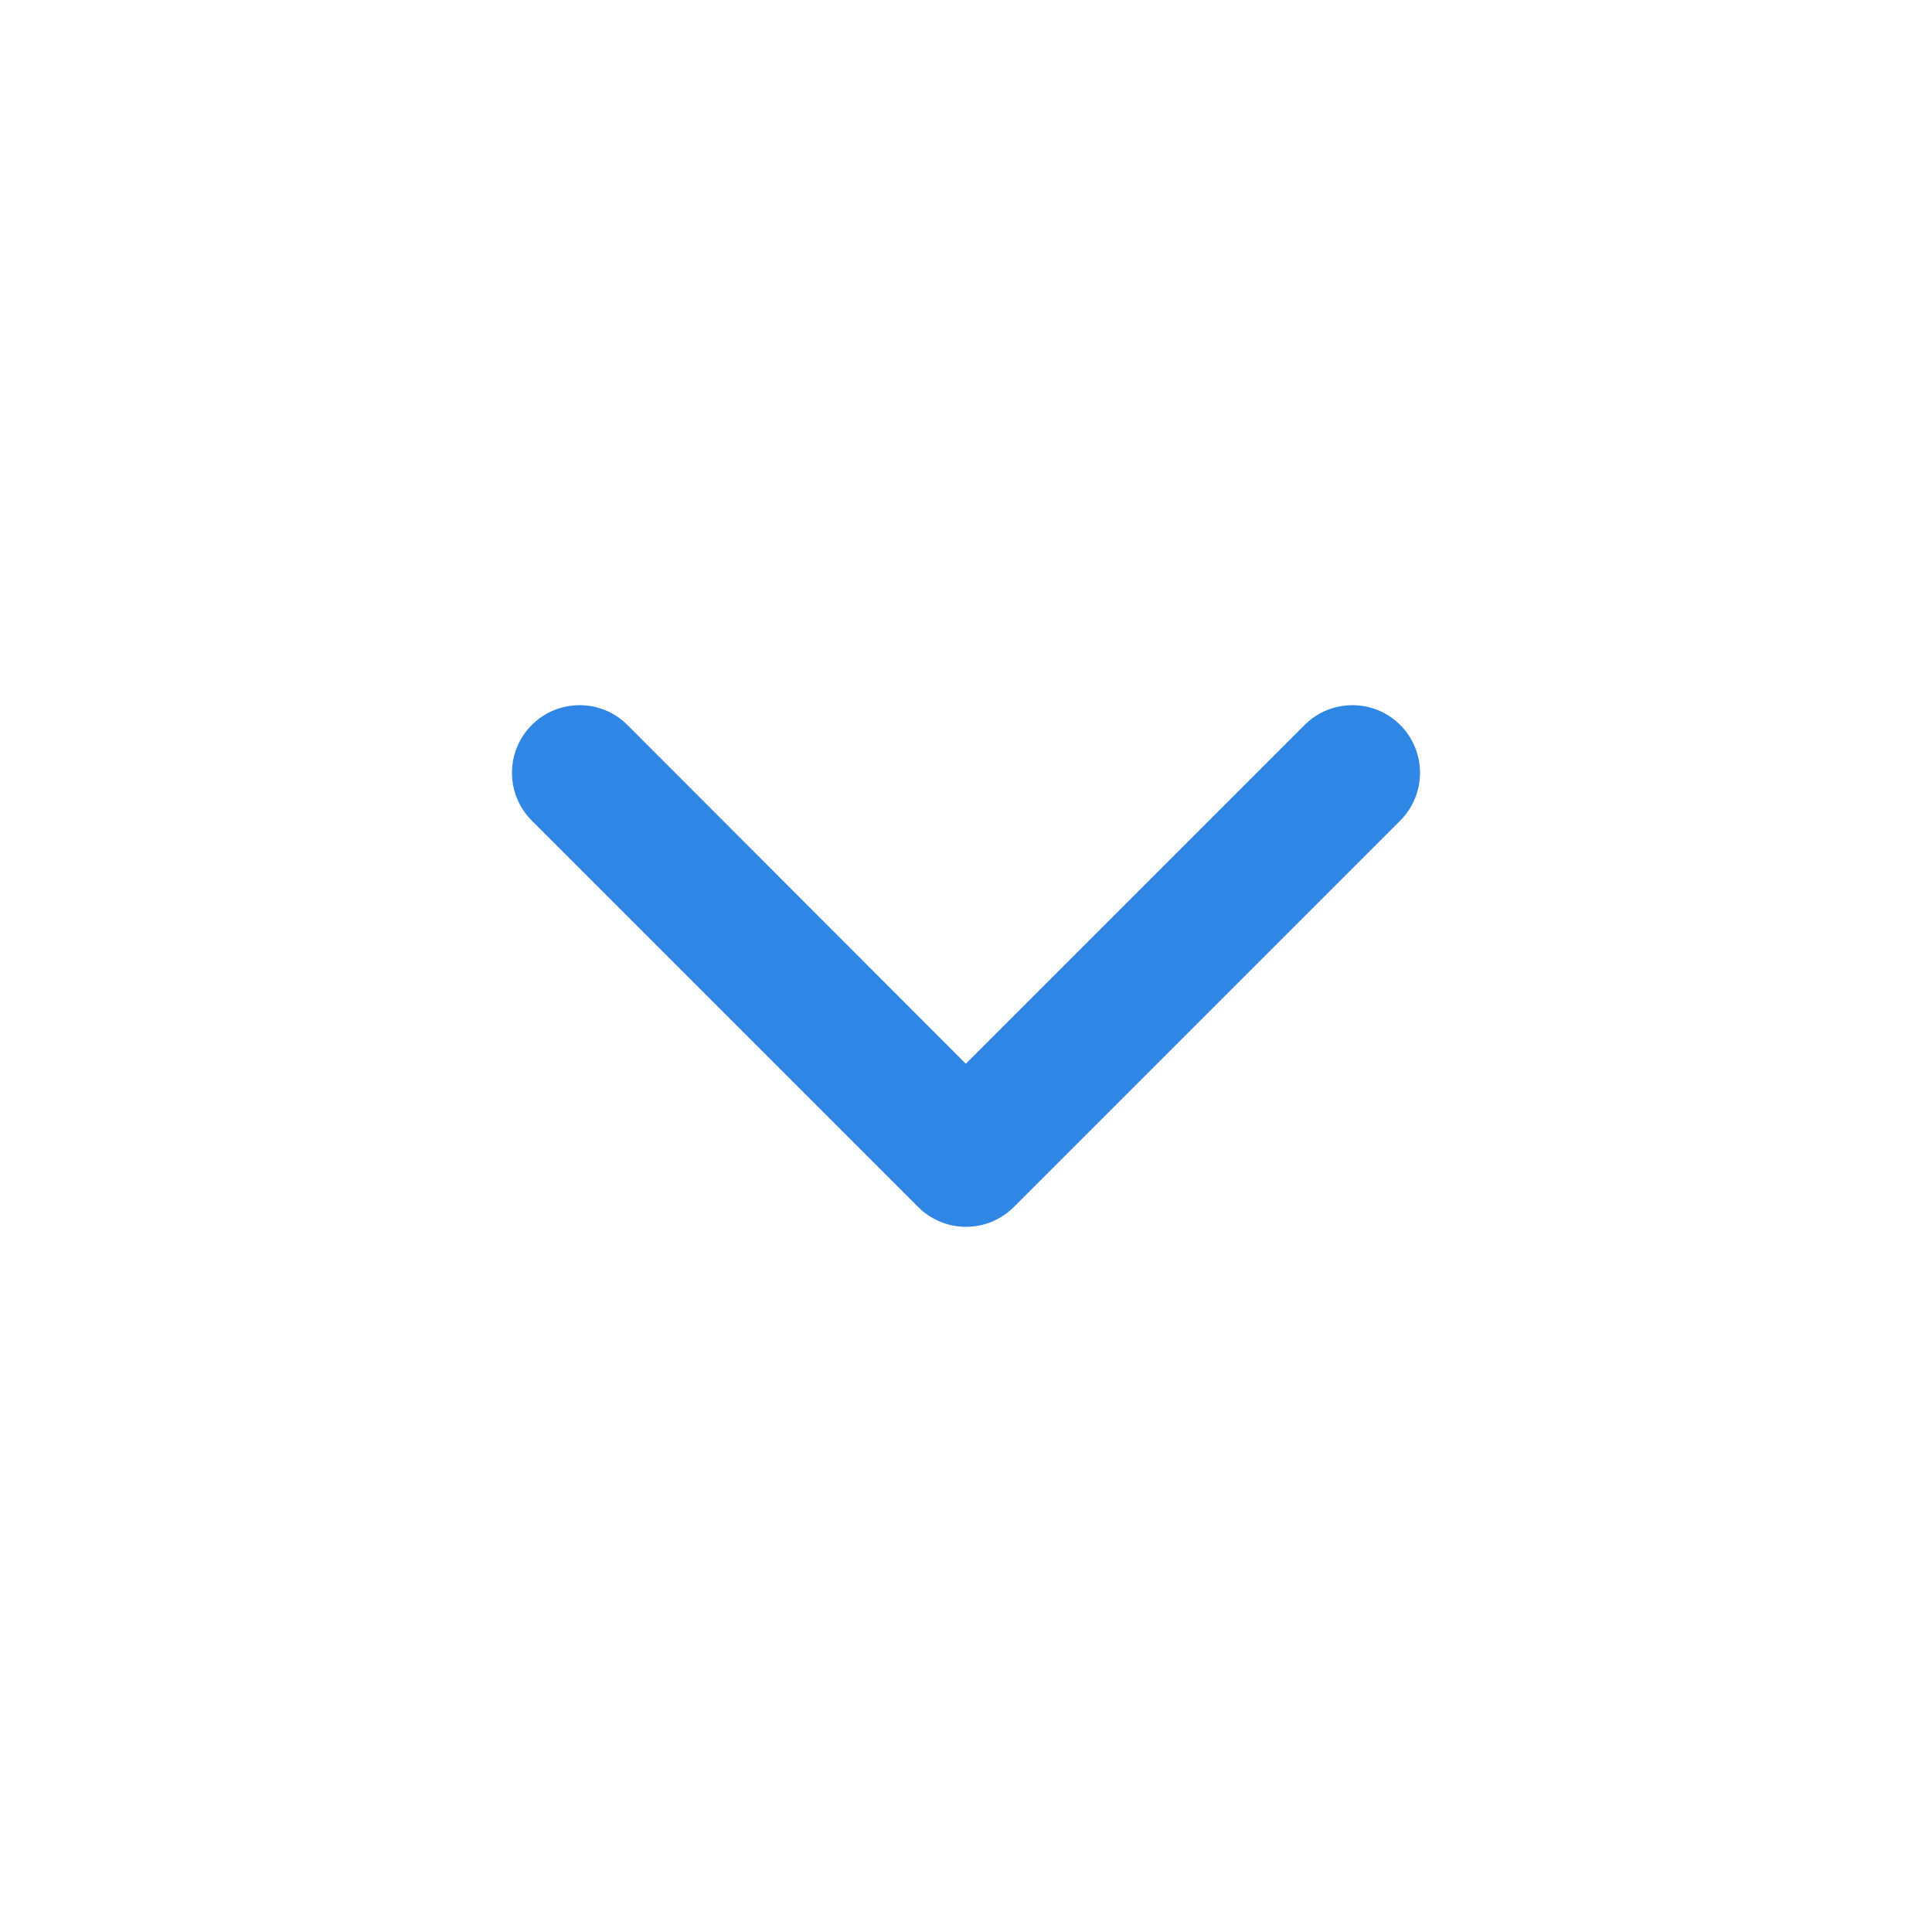 <svg xmlns="http://www.w3.org/2000/svg" xmlns:xlink="http://www.w3.org/1999/xlink" viewBox="0 0 100 100" version="1.1" x="0px" y="0px" aria-hidden="true" width="100px" height="100px" style="fill:url(#CerosGradient_idd7d4b0a74);"><defs><linearGradient class="cerosgradient" data-cerosgradient="true" id="CerosGradient_idd7d4b0a74" gradientUnits="userSpaceOnUse" x1="50%" y1="100%" x2="50%" y2="0%"><stop offset="0%" stop-color="#2F86E4"/><stop offset="100%" stop-color="#2F86E4"/></linearGradient><linearGradient/></defs><title>Extra Extra Bold Chevron Down</title><desc>Created with Sketch.</desc><g stroke="none" stroke-width="1" fill="none" fill-rule="evenodd"><g fill="#000000"><path d="M67.525,62.475 C68.892,63.842 71.108,63.842 72.475,62.475 C73.842,61.108 73.842,58.892 72.475,57.525 L52.475,37.525 C51.108,36.158 48.892,36.158 47.525,37.525 L27.525,57.525 C26.158,58.892 26.158,61.108 27.525,62.475 C28.892,63.842 31.108,63.842 32.475,62.475 L50.01,44.94 L67.525,62.475 Z" transform="translate(50, 50) rotate(180) translate(-50, -50) " style="fill:url(#CerosGradient_idd7d4b0a74);"/></g></g></svg>